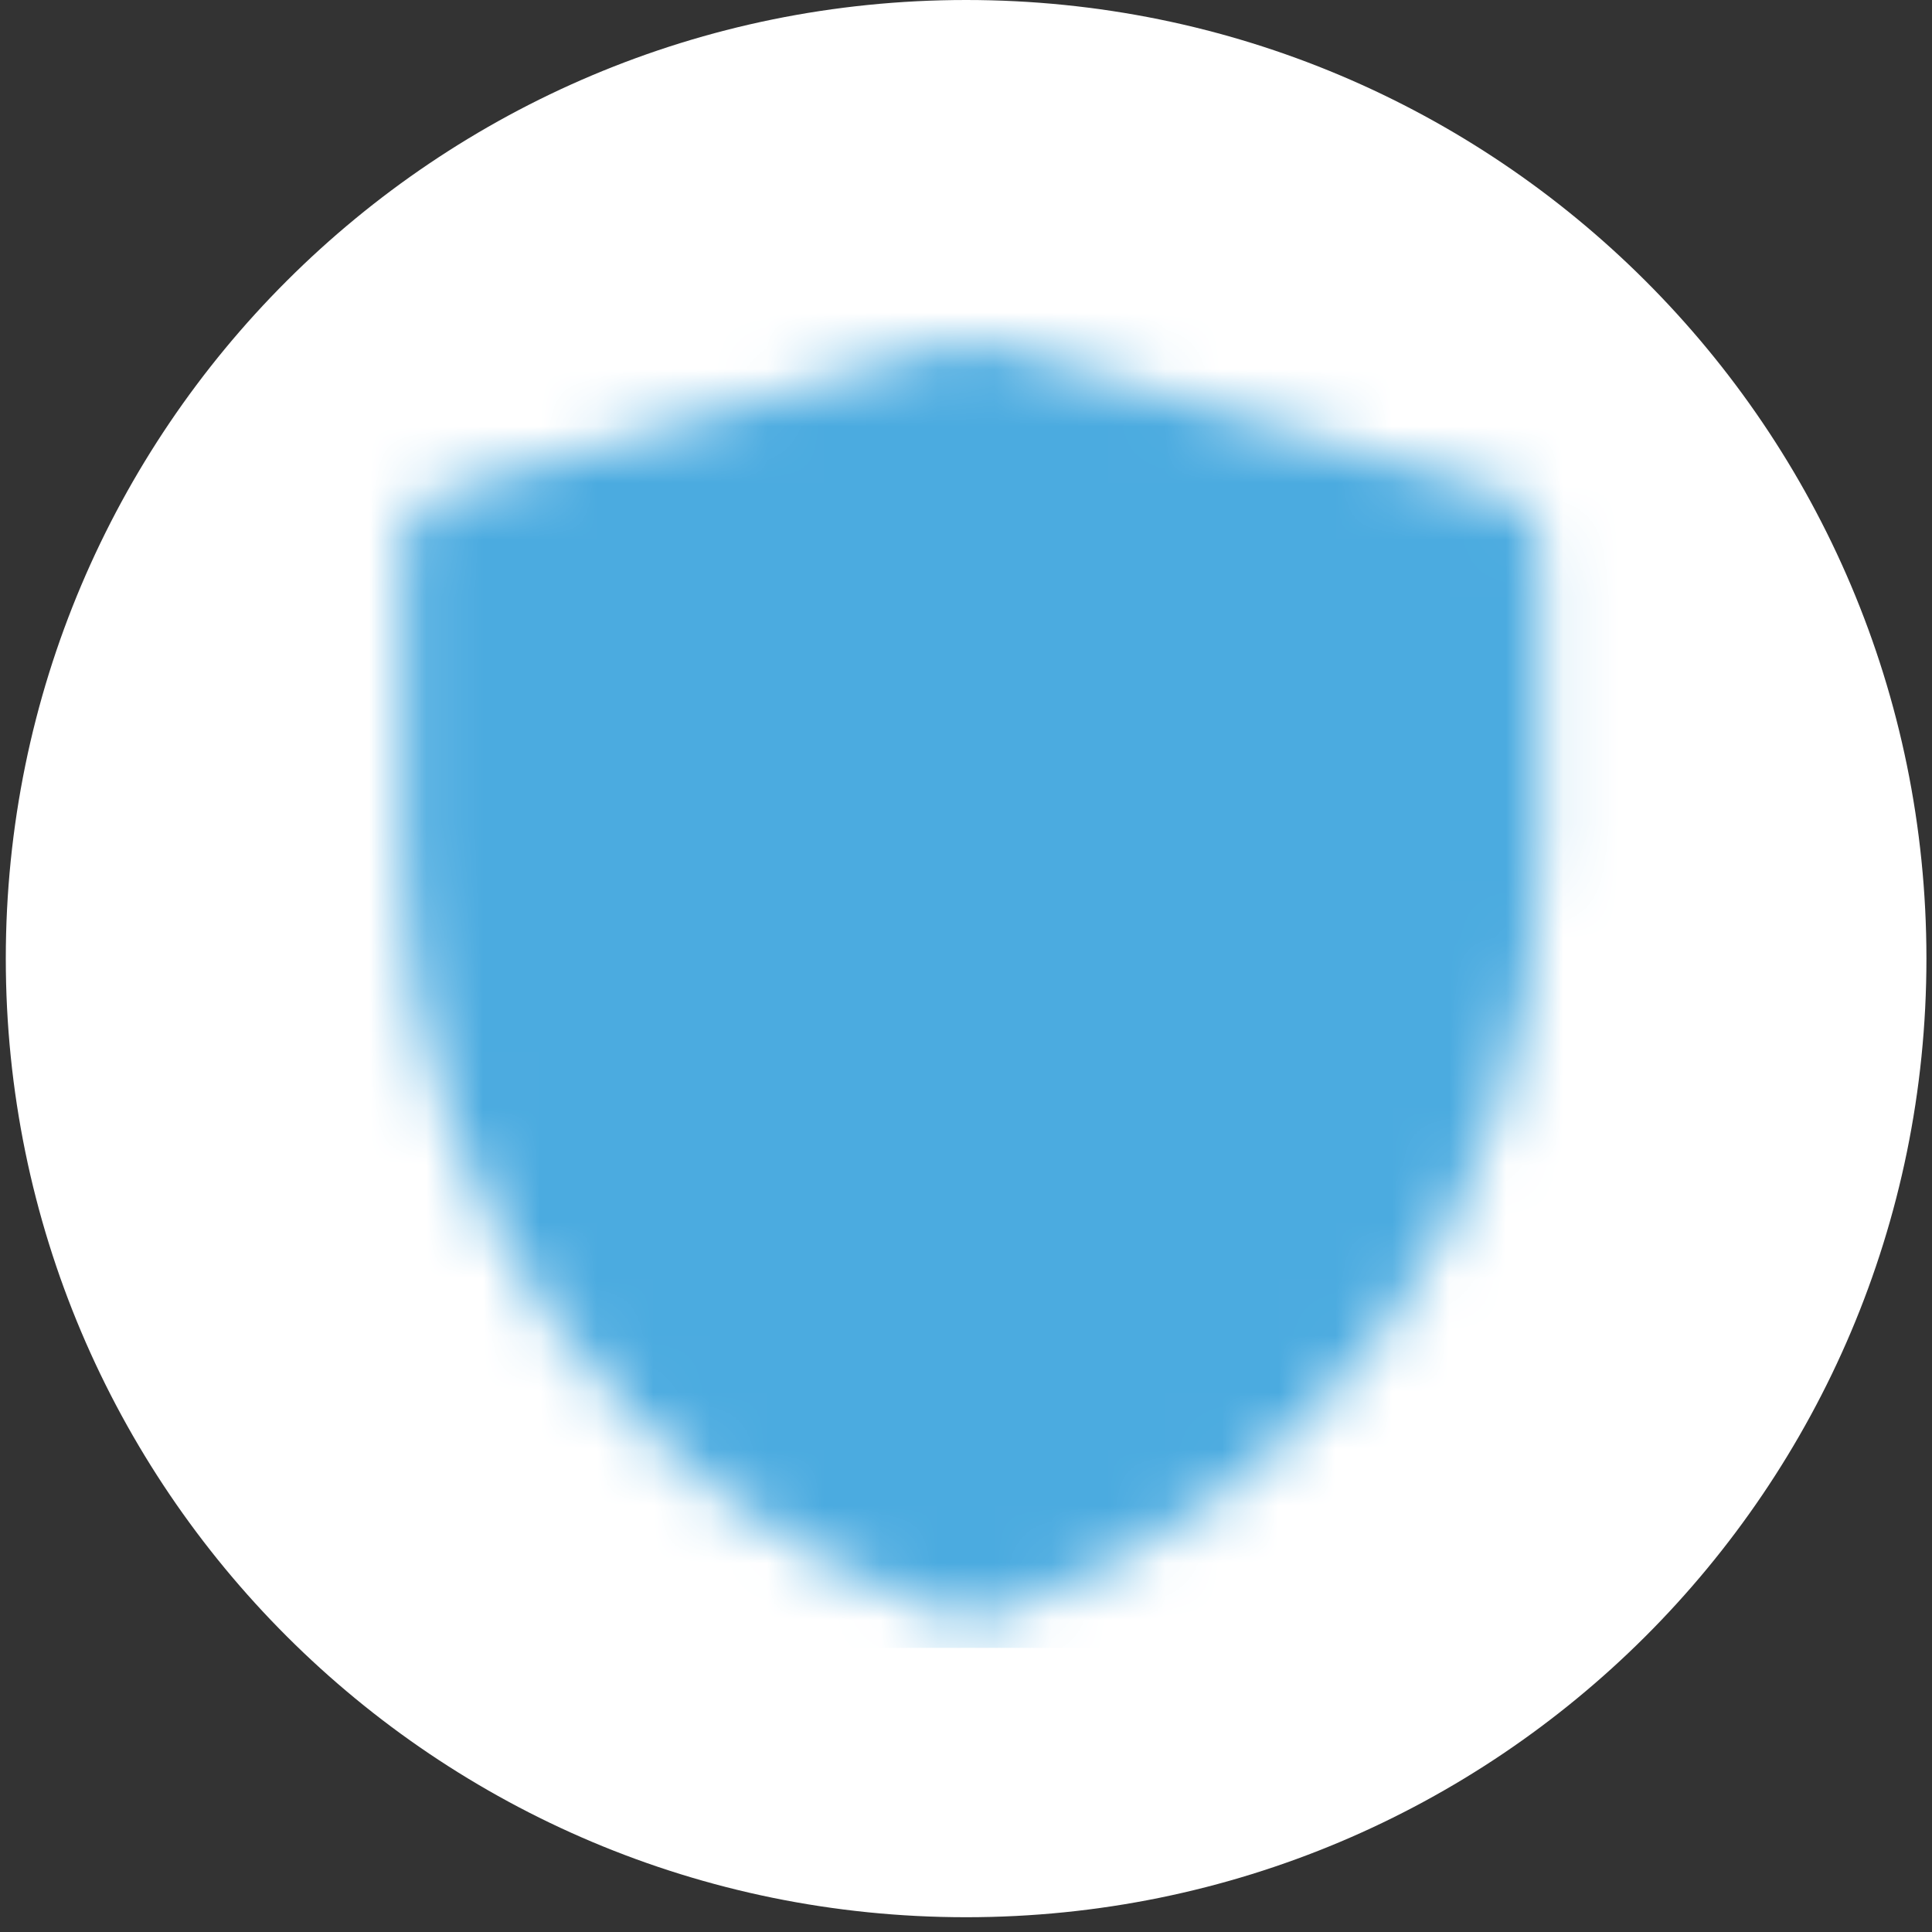 <svg xmlns="http://www.w3.org/2000/svg" fill="none" viewBox="0 0 34 34" height="34" width="34">
<rect x="0" y="0" width="34" height="34" fill="#333333" stroke="none"/>
<path fill="white" d="M33.902 16.87C33.902 26.19 26.342 33.74 17.002 33.74C7.662 33.74 0.102 26.19 0.102 16.87C0.102 7.55 7.662 0 17.002 0C26.342 0 33.902 7.55 33.902 16.87Z"></path>
<mask height="23" width="21" y="6" x="7" maskUnits="userSpaceOnUse" style="mask-type:luminance" id="mask0_4678_39833">
<path stroke-linejoin="round" stroke-width="2" stroke="white" fill="white" d="M8.102 9.628L17.106 7L26.102 9.628V15.017C26.101 17.779 25.232 20.47 23.617 22.711C22.002 24.951 19.723 26.627 17.103 27.5C14.482 26.627 12.202 24.951 10.587 22.71C8.971 20.47 8.102 17.777 8.102 15.014V9.628Z"></path>
<path stroke-linejoin="round" stroke-linecap="round" stroke-width="2" stroke="black" d="M12.602 16.5L16.102 20L22.102 14"></path>
</mask>
<g mask="url(#mask0_4678_39833)">
<path fill="#4BABE0" d="M5.102 5H29.102V29H5.102V5Z"></path>
</g>
</svg>
